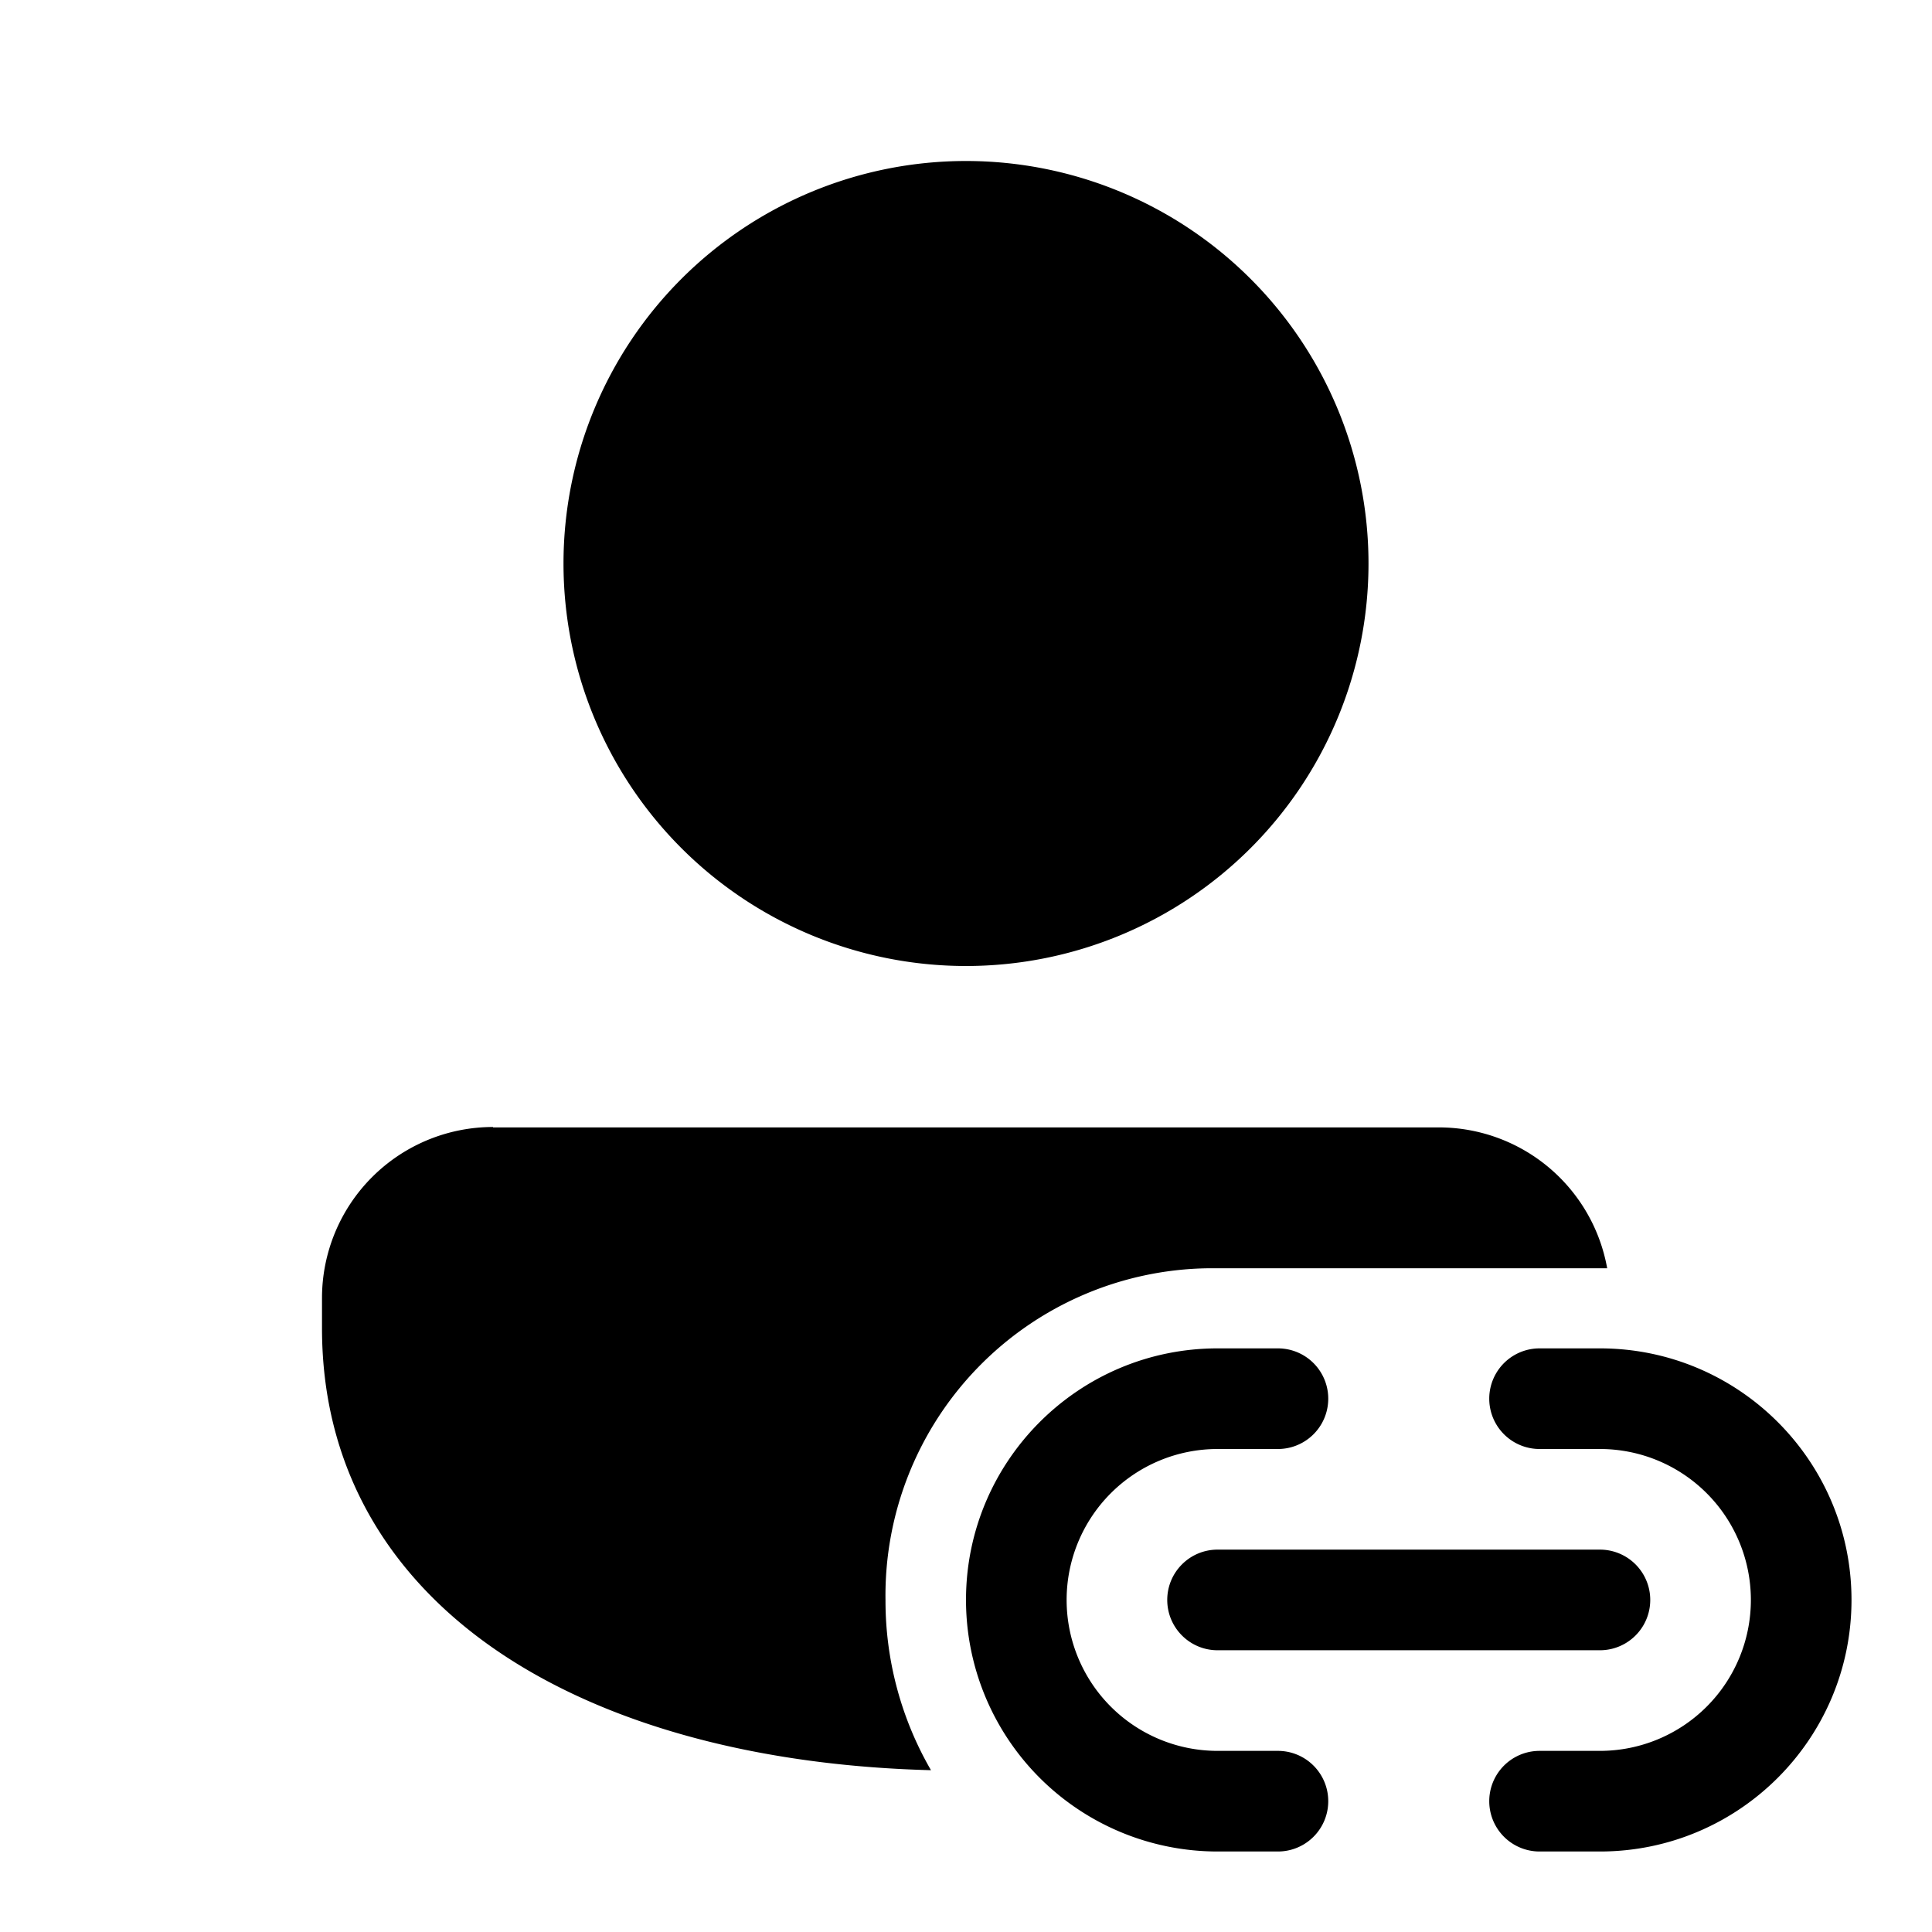 <svg fill="currentColor" viewBox="0 0 48 48"><path d="M24 4a10 10 0 1 0 0 20 10 10 0 0 0 0-20ZM12.25 28A4.25 4.25 0 0 0 8 32.25V33c0 3.76 1.94 6.57 4.92 8.38 2.73 1.66 6.33 2.5 10.21 2.6A8.4 8.4 0 0 1 22 39.76a8.13 8.13 0 0 1 8-8.25h9.93a4.25 4.25 0 0 0-4.18-3.5h-23.5ZM24 39.75c0-3.45 2.8-6.25 6.25-6.25h1.5a1.25 1.25 0 1 1 0 2.5h-1.5a3.75 3.75 0 1 0 0 7.5h1.5a1.25 1.25 0 1 1 0 2.5h-1.5A6.25 6.25 0 0 1 24 39.75Zm22 0c0-3.45-2.8-6.25-6.25-6.25h-1.5a1.25 1.25 0 1 0 0 2.5h1.5a3.75 3.75 0 1 1 0 7.5h-1.5a1.25 1.25 0 1 0 0 2.5h1.5C43.2 46 46 43.2 46 39.75Zm-17 0c0-.69.56-1.25 1.25-1.25h9.5a1.25 1.25 0 1 1 0 2.5h-9.5c-.69 0-1.25-.56-1.25-1.25Z"/></svg>